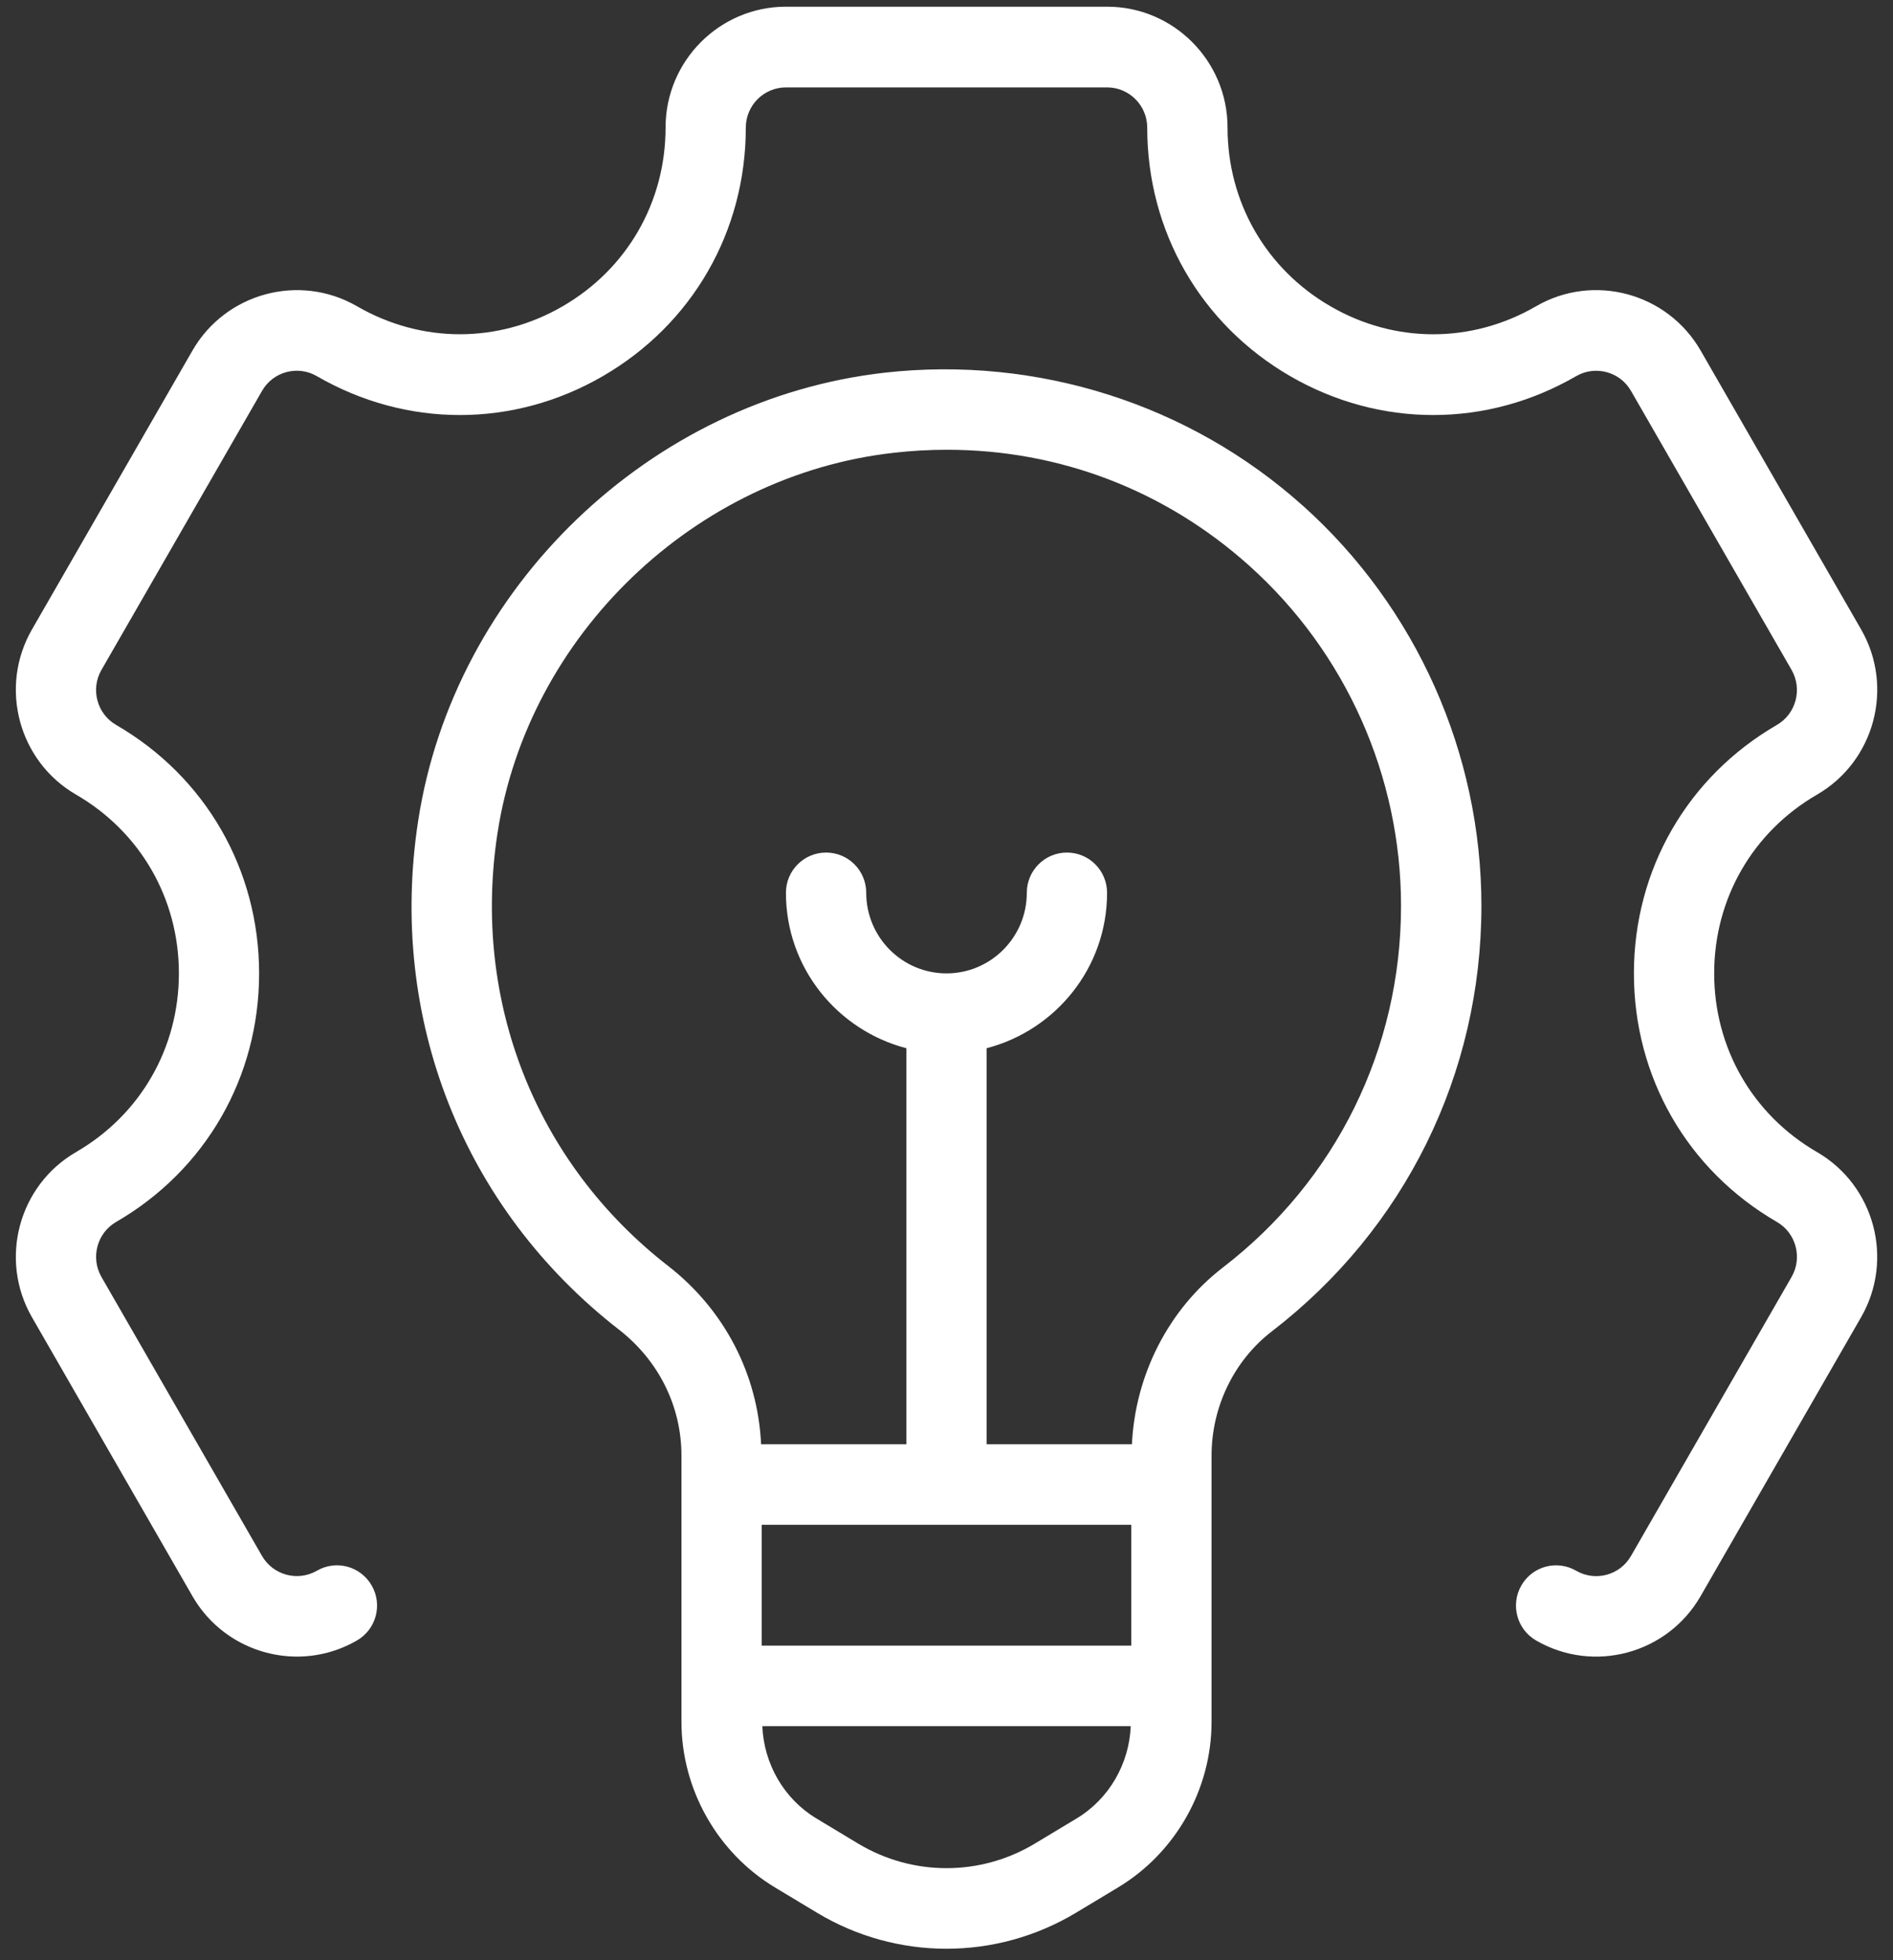 <svg width="84" height="87" viewBox="0 0 84 87" fill="none" xmlns="http://www.w3.org/2000/svg">
<rect x="0" y="0" width="84" height="87" fill="#333333" stroke="none"/>
<path d="M57.816 22.449C52.789 17.935 46.028 15.787 39.273 16.539C28.86 17.706 20.148 26.07 18.556 36.427C17.209 45.188 20.543 53.633 27.473 59.019C29.231 60.388 30.239 62.421 30.239 64.602V76.417C30.239 79.411 31.829 82.228 34.387 83.769L36.249 84.89C38.023 85.959 40.011 86.491 42 86.491C43.99 86.491 45.976 85.957 47.752 84.89L49.614 83.769C52.173 82.228 53.762 79.411 53.762 76.419V64.6C53.762 62.439 54.761 60.381 56.432 59.094C62.344 54.545 65.736 47.661 65.736 40.206C65.736 33.438 62.85 26.966 57.82 22.449H57.816ZM33.801 67.674H50.198V73.037H33.801V67.674ZM47.779 80.705L45.917 81.826C43.504 83.277 40.497 83.277 38.083 81.826L36.222 80.705C34.786 79.84 33.896 78.283 33.828 76.612H50.175C50.109 78.281 49.214 79.84 47.779 80.705ZM54.264 56.256C51.851 58.113 50.376 61.018 50.228 64.099H43.782V46.523C46.847 45.724 49.125 42.95 49.125 39.627C49.125 38.638 48.329 37.839 47.344 37.839C46.359 37.839 45.563 38.638 45.563 39.627C45.563 41.598 43.965 43.202 42 43.202C40.036 43.202 38.438 41.598 38.438 39.627C38.438 38.638 37.642 37.839 36.657 37.839C35.672 37.839 34.875 38.638 34.875 39.627C34.875 42.95 37.154 45.724 40.219 46.523V64.099H33.773C33.627 61 32.155 58.14 29.656 56.193C23.764 51.615 20.932 44.43 22.077 36.972C23.429 28.183 30.827 21.083 39.67 20.095C40.46 20.005 41.247 19.962 42.025 19.962C47 19.962 51.696 21.75 55.442 25.114C59.717 28.952 62.169 34.455 62.169 40.206C62.169 46.541 59.287 52.391 54.263 56.256H54.264Z" fill="white"/>
<path d="M80.63 35.267C83.181 33.789 84.059 30.504 82.588 27.941L75.463 15.557C73.988 12.999 70.714 12.114 68.162 13.592C65.303 15.251 61.89 15.251 59.035 13.592C56.178 11.937 54.471 8.972 54.471 5.659C54.471 2.703 52.074 0.297 49.127 0.297H34.877C31.931 0.297 29.534 2.703 29.534 5.659C29.534 8.972 27.827 11.937 24.97 13.592C22.113 15.251 18.7 15.248 15.841 13.592C13.289 12.116 10.015 12.999 8.541 15.557L1.416 27.942C-0.055 30.504 0.823 33.789 3.374 35.267C6.231 36.923 7.938 39.888 7.938 43.2C7.938 46.513 6.231 49.478 3.374 51.133C0.823 52.612 -0.055 55.897 1.416 58.46L8.541 70.844C9.532 72.562 11.331 73.524 13.18 73.524C14.085 73.524 15 73.293 15.839 72.809C16.692 72.317 16.986 71.221 16.493 70.369C16.003 69.512 14.915 69.218 14.062 69.713C13.21 70.204 12.117 69.909 11.627 69.058L4.502 56.676C4.012 55.82 4.304 54.724 5.154 54.233C9.126 51.931 11.498 47.807 11.498 43.204C11.498 38.601 9.126 34.477 5.154 32.175C4.302 31.684 4.01 30.586 4.502 29.733L11.627 17.35C12.115 16.493 13.208 16.2 14.06 16.695C18.032 18.996 22.781 18.996 26.749 16.695C30.722 14.393 33.094 10.271 33.094 5.667C33.094 4.68 33.892 3.879 34.876 3.879H49.126C50.109 3.879 50.907 4.68 50.907 5.667C50.907 10.271 53.279 14.393 57.252 16.695C61.224 18.996 65.971 18.996 69.939 16.695C70.793 16.202 71.886 16.497 72.374 17.35L79.499 29.732C79.989 30.588 79.697 31.684 78.847 32.175C74.875 34.477 72.503 38.601 72.503 43.204C72.503 47.807 74.875 51.931 78.847 54.233C79.699 54.724 79.991 55.822 79.499 56.675L72.374 69.058C71.886 69.913 70.793 70.208 69.939 69.713C69.086 69.219 67.996 69.514 67.508 70.369C67.016 71.223 67.31 72.317 68.162 72.809C70.716 74.287 73.986 73.404 75.461 70.844L82.586 58.459C84.058 55.897 83.179 52.612 80.629 51.133C77.772 49.478 76.065 46.513 76.065 43.2C76.065 39.888 77.773 36.923 80.63 35.267Z" fill="white"/>
</svg>
